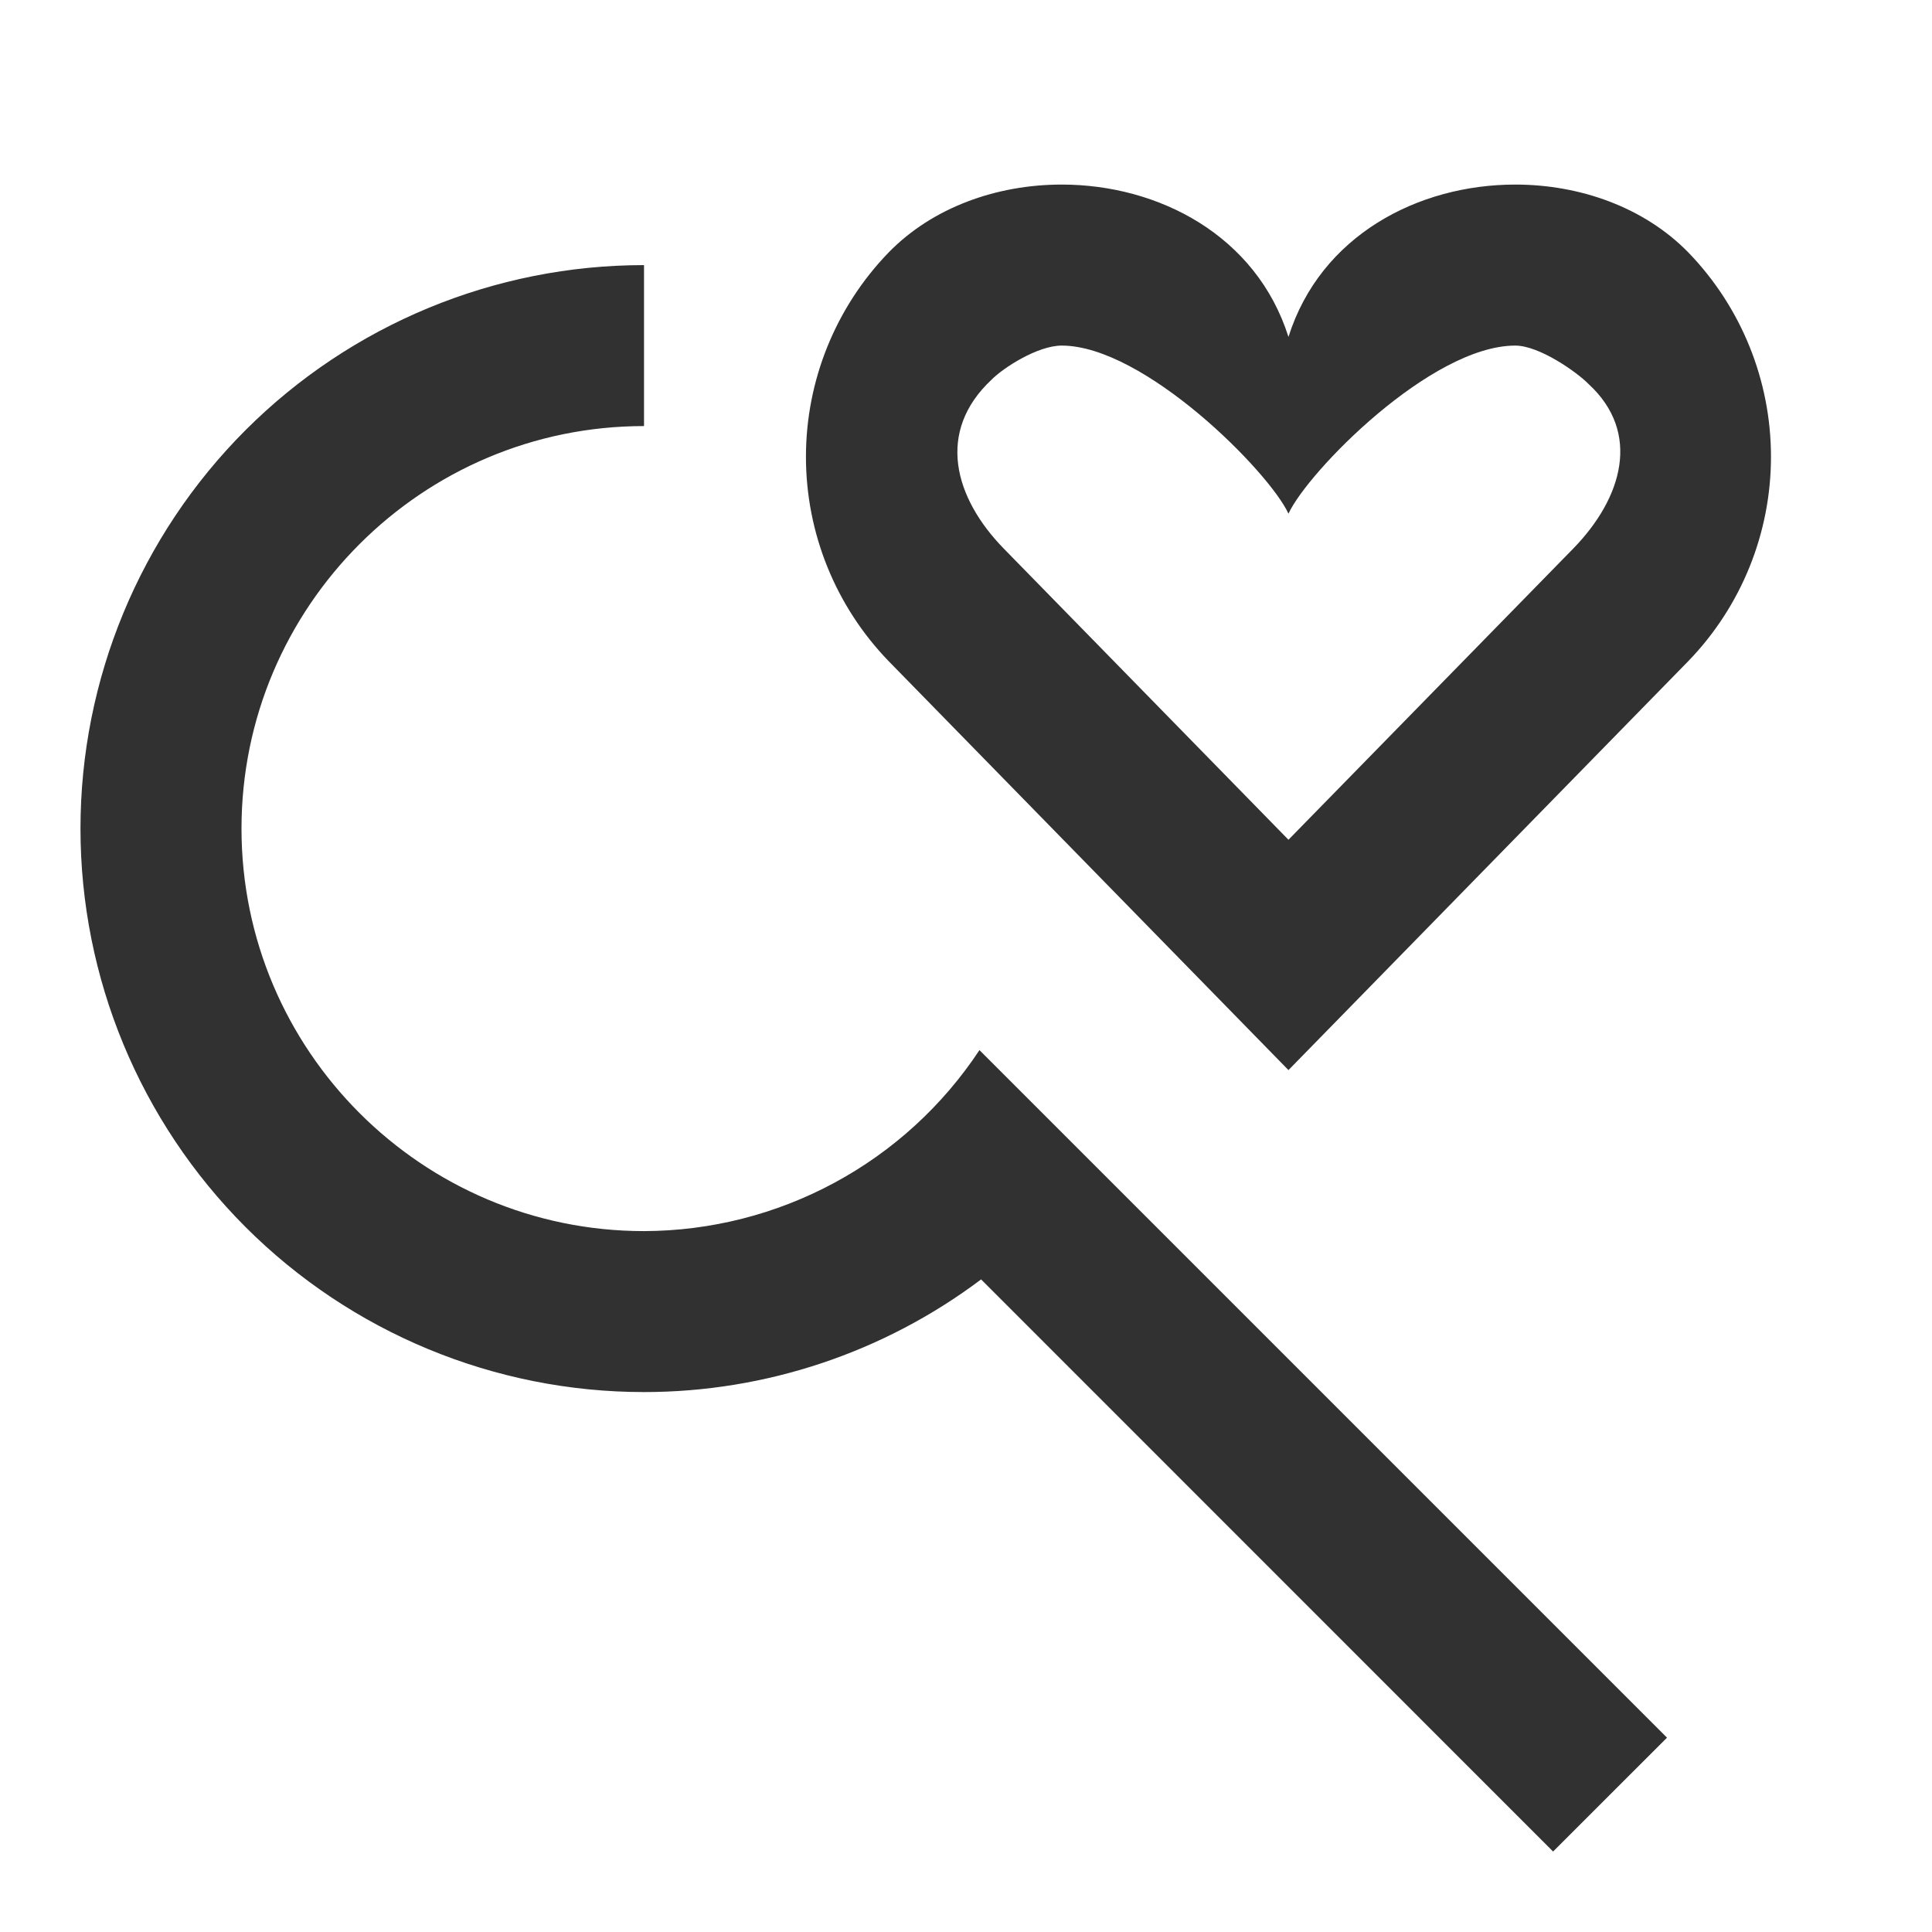 <svg width="32" height="32" viewBox="0 0 32 32" fill="none" xmlns="http://www.w3.org/2000/svg">
<path d="M25.098 3.057C23.492 3.057 21.873 3.897 21.341 5.58C20.808 3.899 19.189 3.057 17.585 3.057C16.515 3.057 15.451 3.431 14.72 4.18C13.841 5.088 13.349 6.302 13.349 7.566C13.349 8.83 13.841 10.044 14.72 10.952L21.341 17.724L27.963 10.951C28.842 10.043 29.333 8.829 29.333 7.565C29.333 6.302 28.842 5.088 27.963 4.18C27.231 3.432 26.168 3.057 25.098 3.057ZM17.585 5.724C18.95 5.724 21.02 7.811 21.341 8.508C21.663 7.811 23.703 5.724 25.098 5.724C25.496 5.724 26.12 6.164 26.314 6.363C27.186 7.167 26.876 8.248 26.056 9.088L21.341 13.909L16.627 9.088C15.806 8.248 15.499 7.152 16.424 6.288C16.617 6.092 17.187 5.724 17.585 5.724ZM18.135 19.305L27.611 28.781L25.724 30.667L16.25 21.191C14.64 22.402 12.681 23.057 10.667 23.057C8.191 23.057 5.818 22.074 4.067 20.324C2.317 18.573 1.333 16.199 1.333 13.724C1.333 11.249 2.317 8.875 4.067 7.124C5.818 5.374 8.191 4.391 10.667 4.391V7.057C6.991 7.057 4 10.048 4 13.724C4 17.4 6.991 20.391 10.667 20.391C11.768 20.388 12.852 20.113 13.821 19.59C14.791 19.067 15.616 18.312 16.223 17.393L18.135 19.305Z" fill="#313131"/>
</svg>
